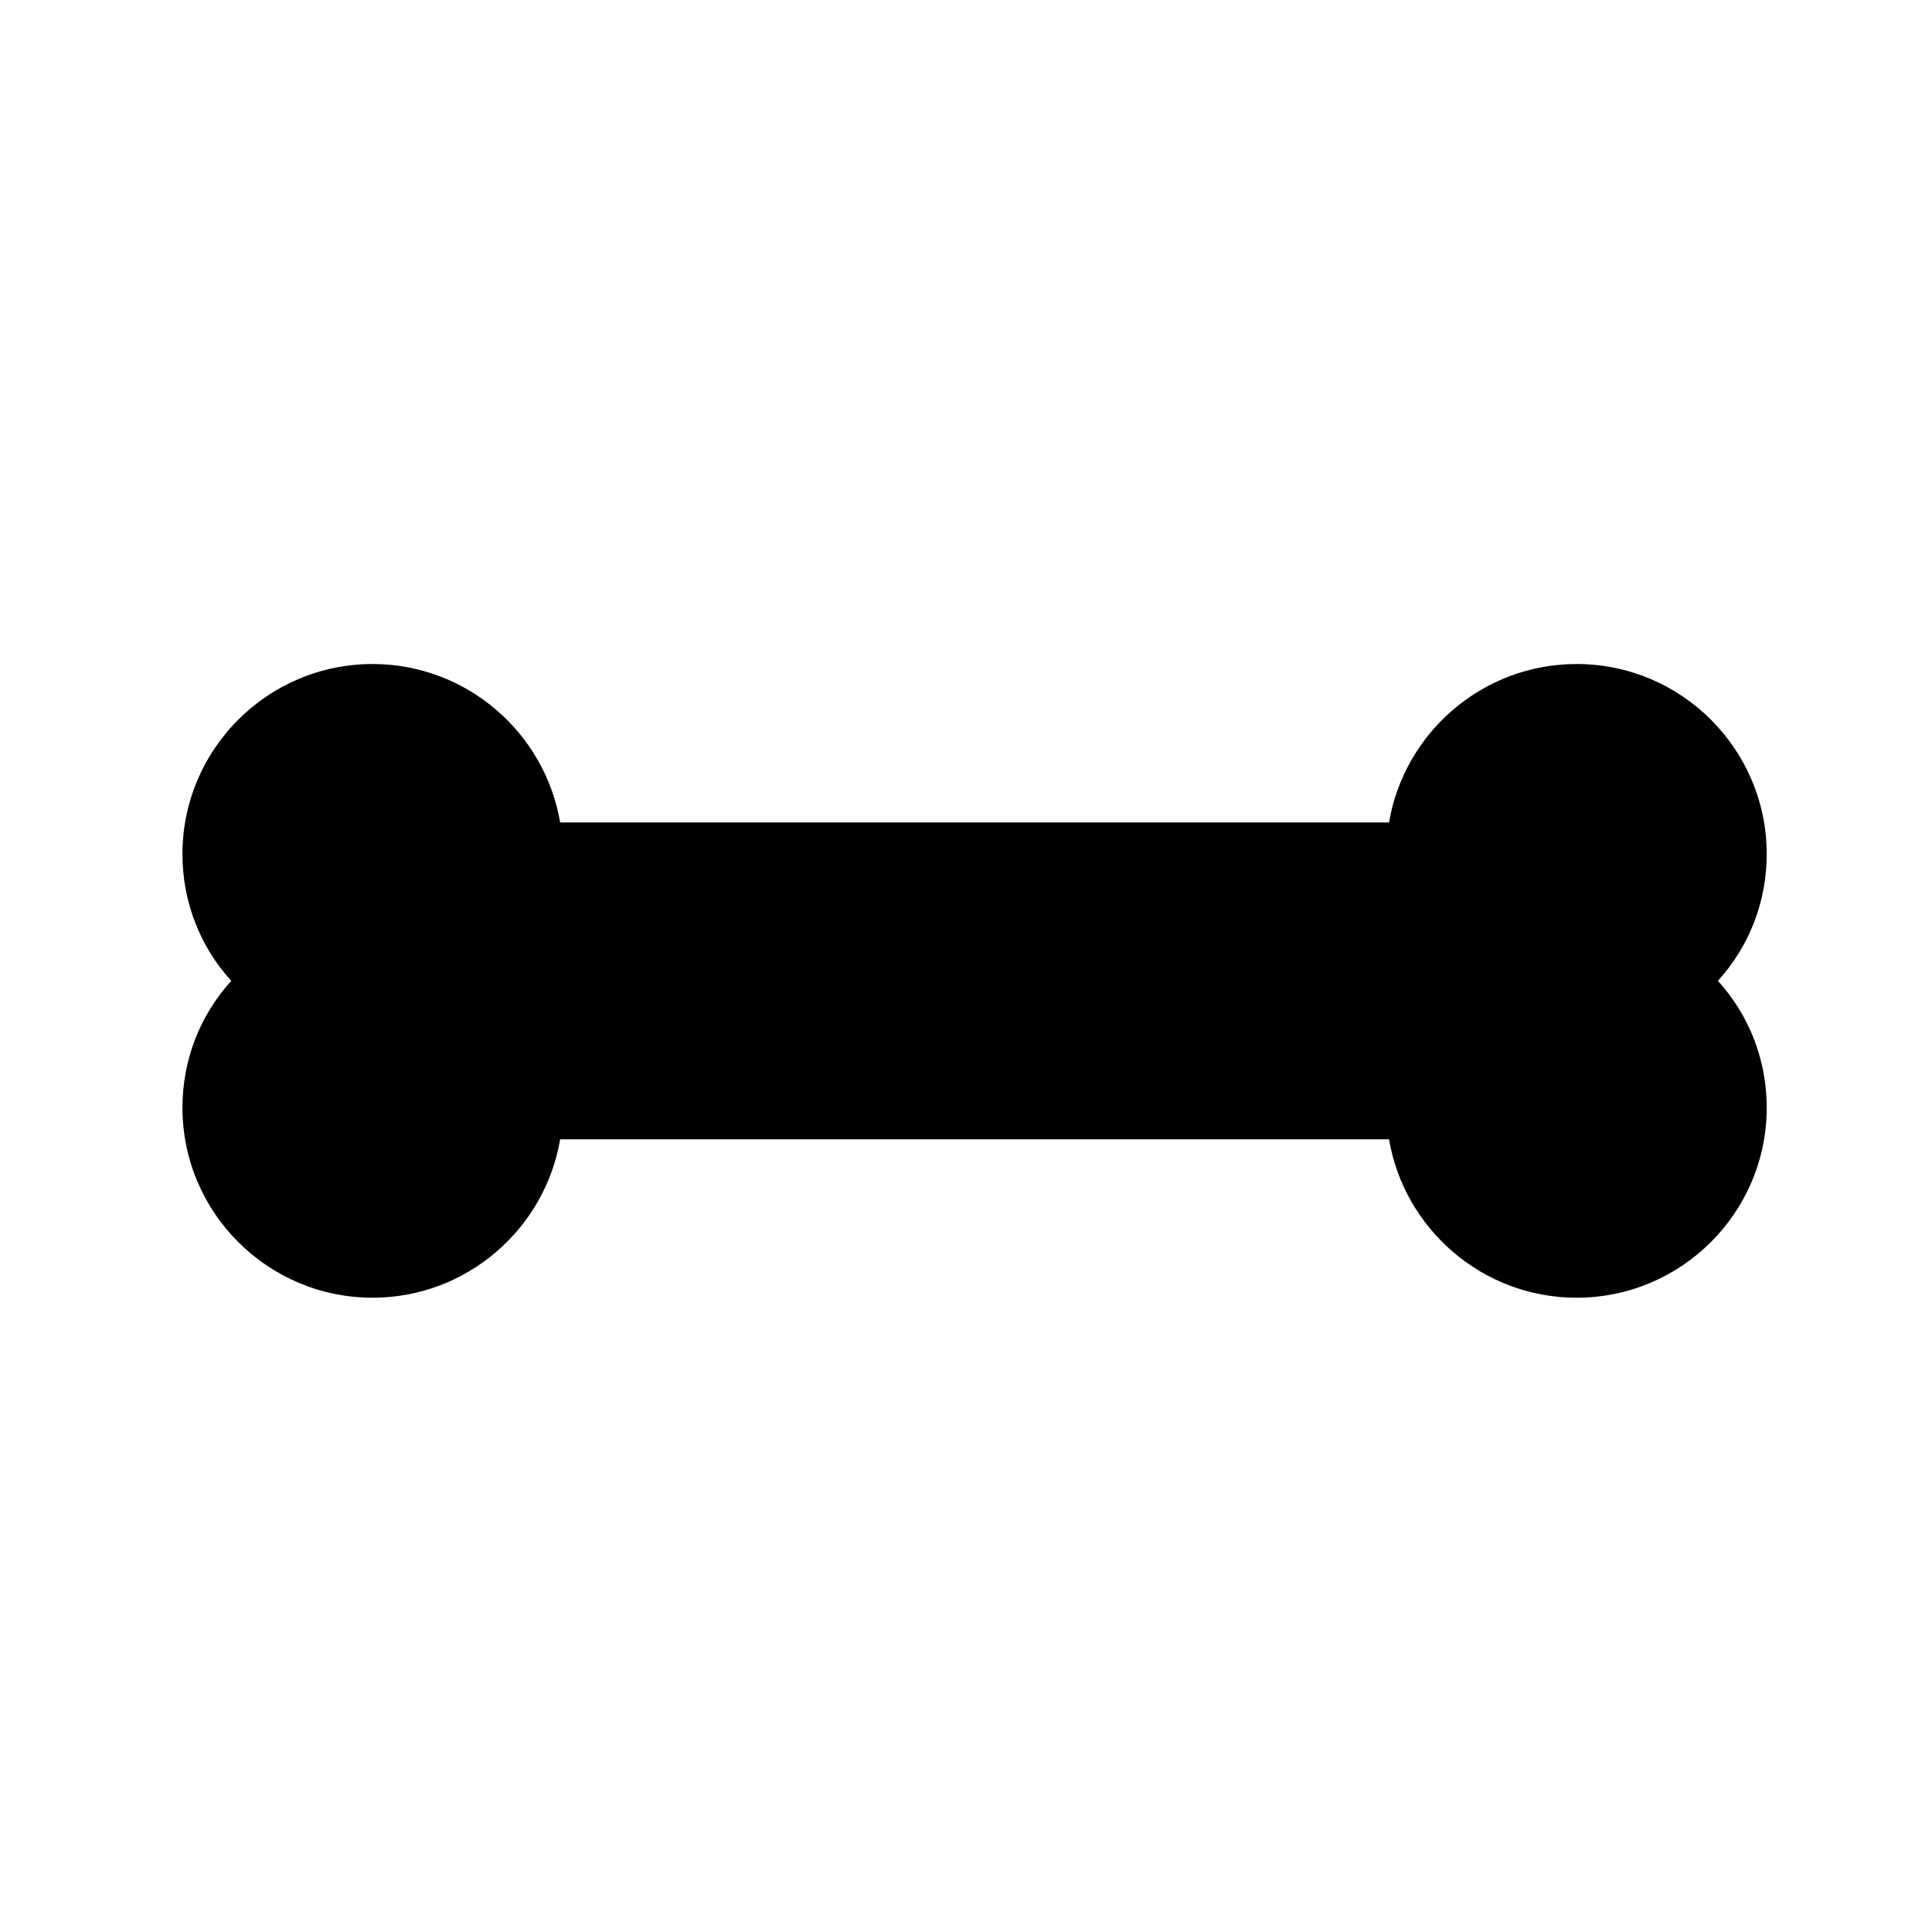 <?xml version="1.0" encoding="UTF-8"?>
<!-- Uploaded to: SVG Repo, www.svgrepo.com, Generator: SVG Repo Mixer Tools -->
<svg fill="#000000" width="800px" height="800px" version="1.1" viewBox="144 144 512 512" xmlns="http://www.w3.org/2000/svg">
 <path d="m599.27 403.94c8.312 9.152 12.93 20.992 12.93 33.586 0 27.793-22.586 50.383-50.383 50.383-24.938 0-45.68-18.223-49.711-41.984h-219.66c-4.031 23.762-24.77 41.984-49.711 41.984-27.793 0-50.383-22.586-50.383-50.383 0-12.594 4.617-24.434 12.93-33.586-8.312-9.152-12.93-20.992-12.93-33.586 0-27.793 22.586-50.383 50.383-50.383 24.938 0 45.68 18.219 49.711 41.984h219.66c4.031-23.762 24.77-41.984 49.711-41.984 27.793 0 50.383 22.586 50.383 50.383-0.004 12.594-4.625 24.43-12.938 33.586z"/>
</svg>